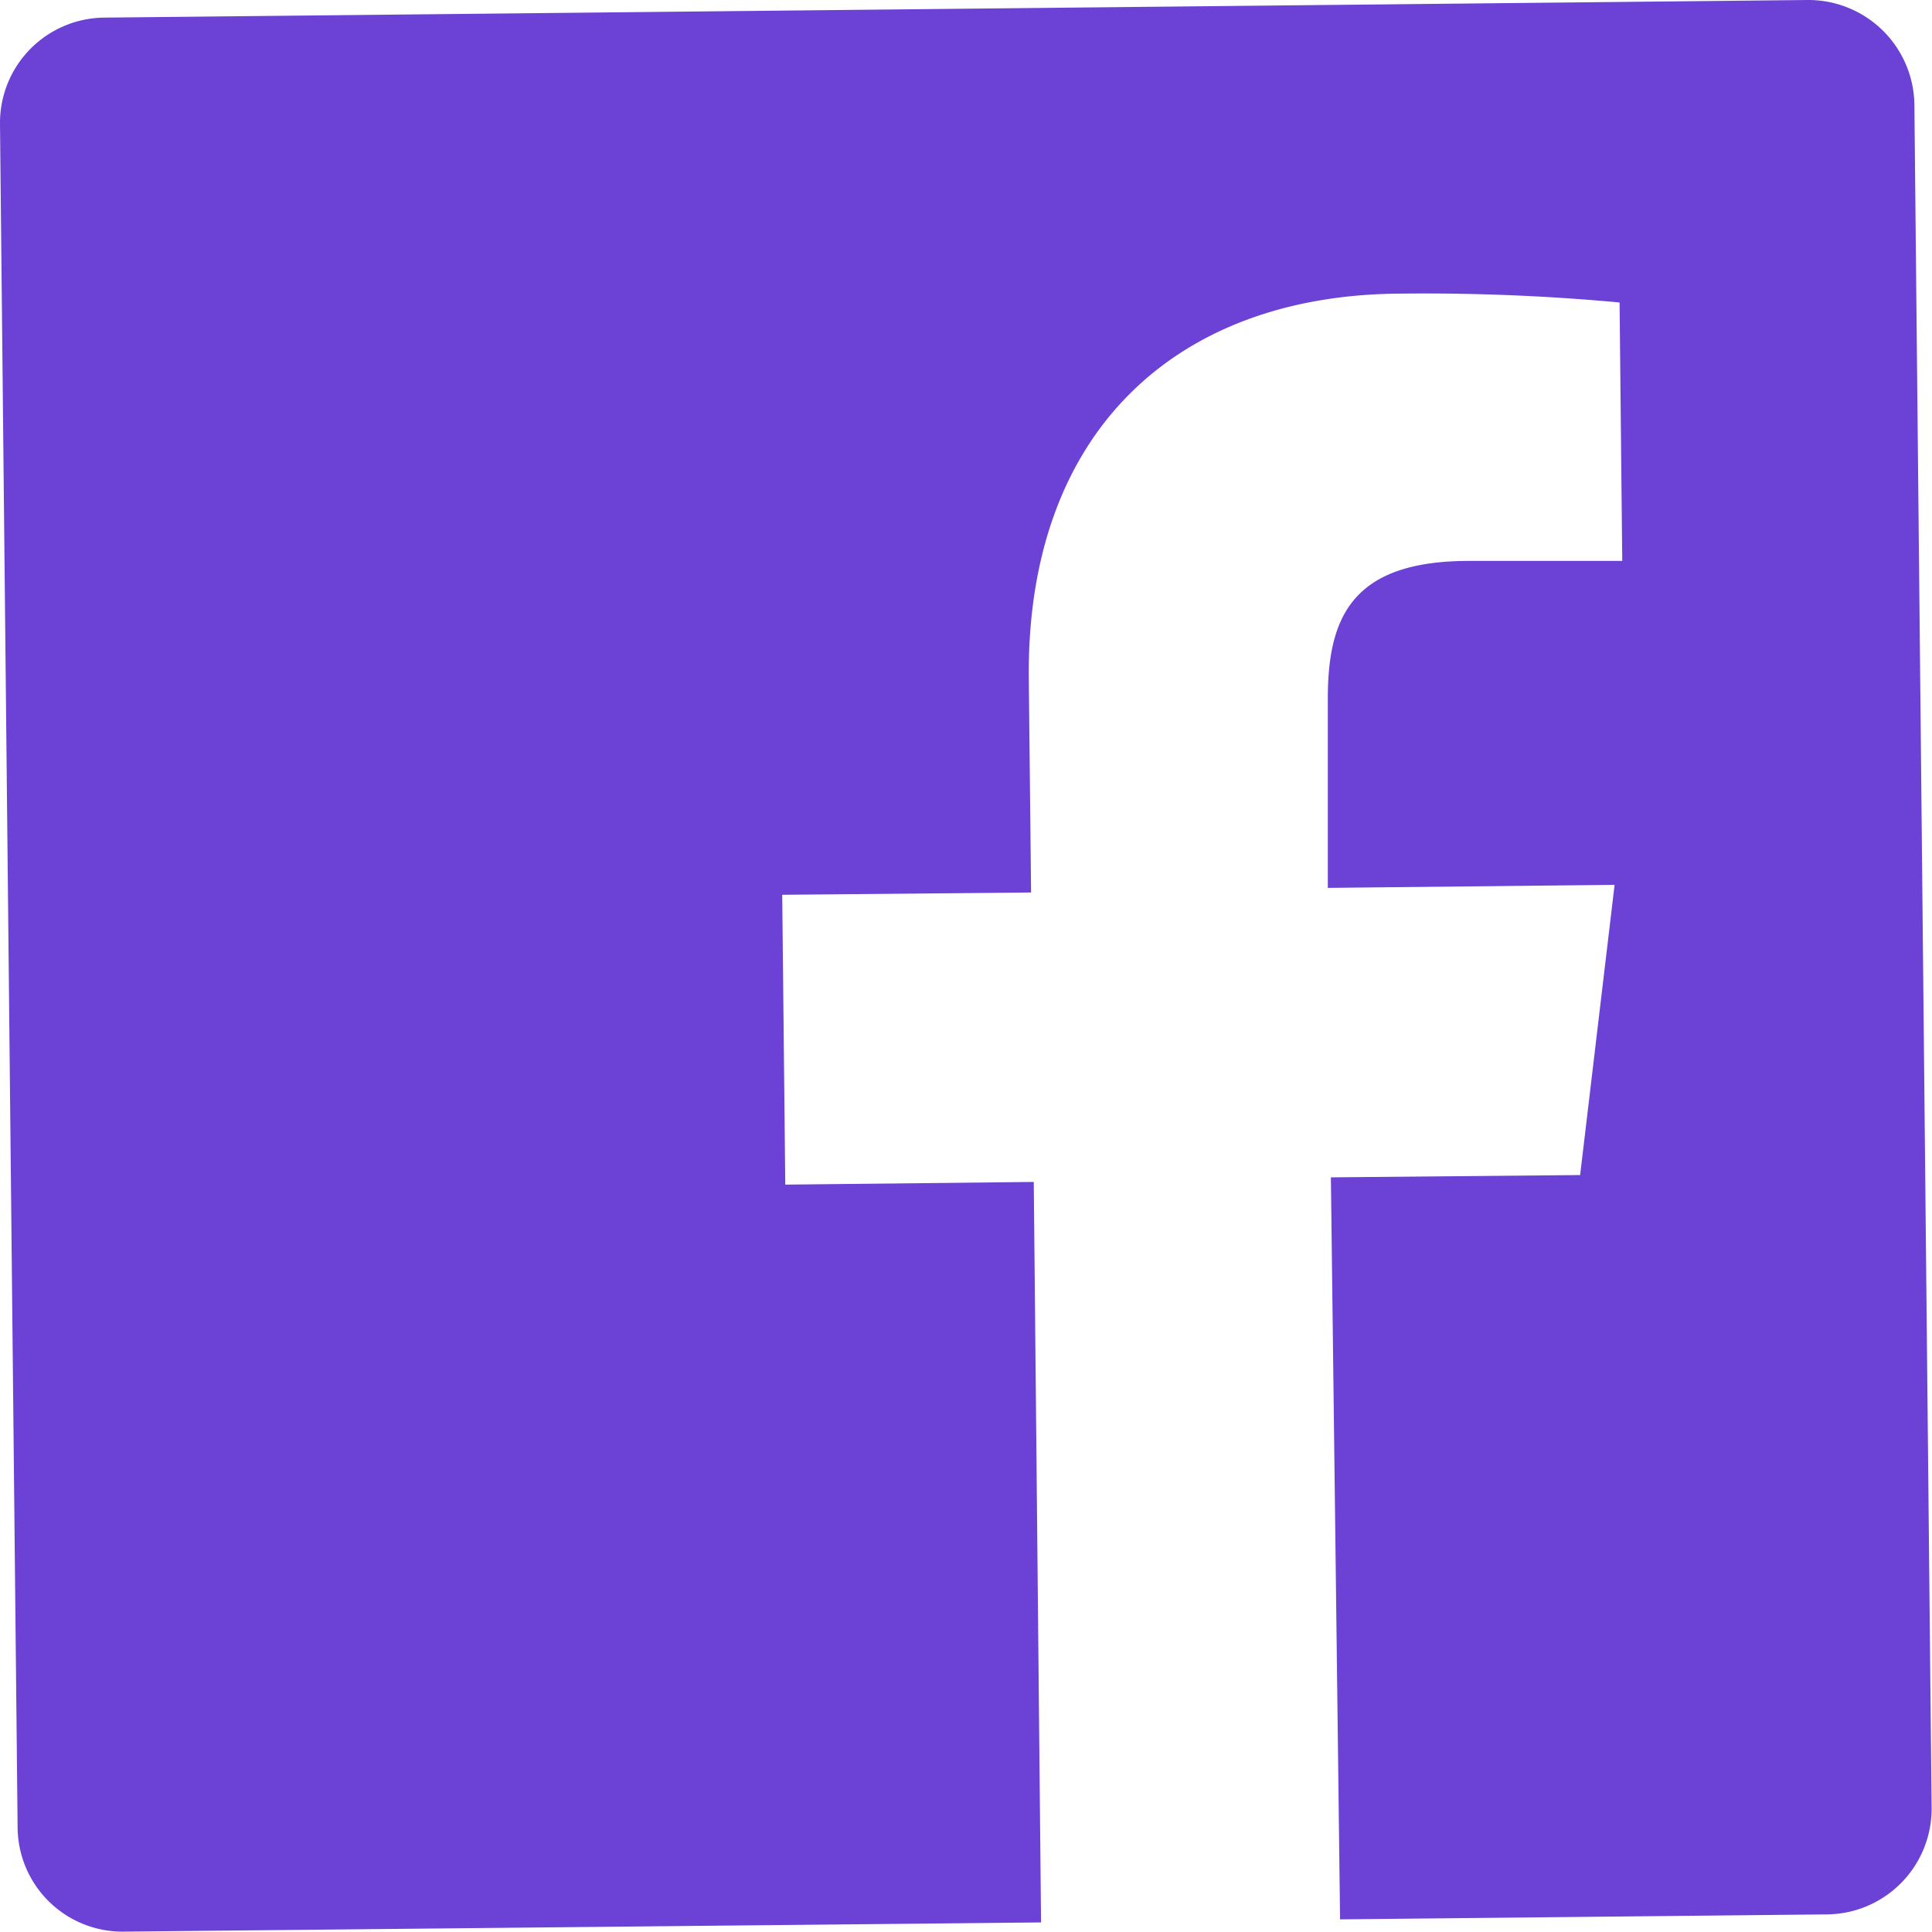 <svg xmlns="http://www.w3.org/2000/svg" viewBox="0 0 50.46 50.46"><defs><style>.cls-1{fill:#6c41d6;}</style></defs><title>facebook_icon</title><g id="Layer_2" data-name="Layer 2"><g id="Logo"><path class="cls-1" d="M47.21,0,2.73.46A2.75,2.75,0,0,0,0,3.25L.46,47.73a2.74,2.74,0,0,0,2.79,2.72l23.94-.24L27,30.87l-6.49.07-.08-7.57,6.5-.06-.06-5.57c-.07-6.46,3.84-10,9.6-10.07a55.27,55.27,0,0,1,5.83.23l.07,6.75-4,0c-3.12,0-3.71,1.53-3.69,3.71l0,4.83,7.49-.08-.9,7.58-6.51.06L35,50.13,47.72,50a2.76,2.76,0,0,0,2.73-2.79h0L50,2.73A2.77,2.77,0,0,0,47.21,0Z"/></g></g></svg>